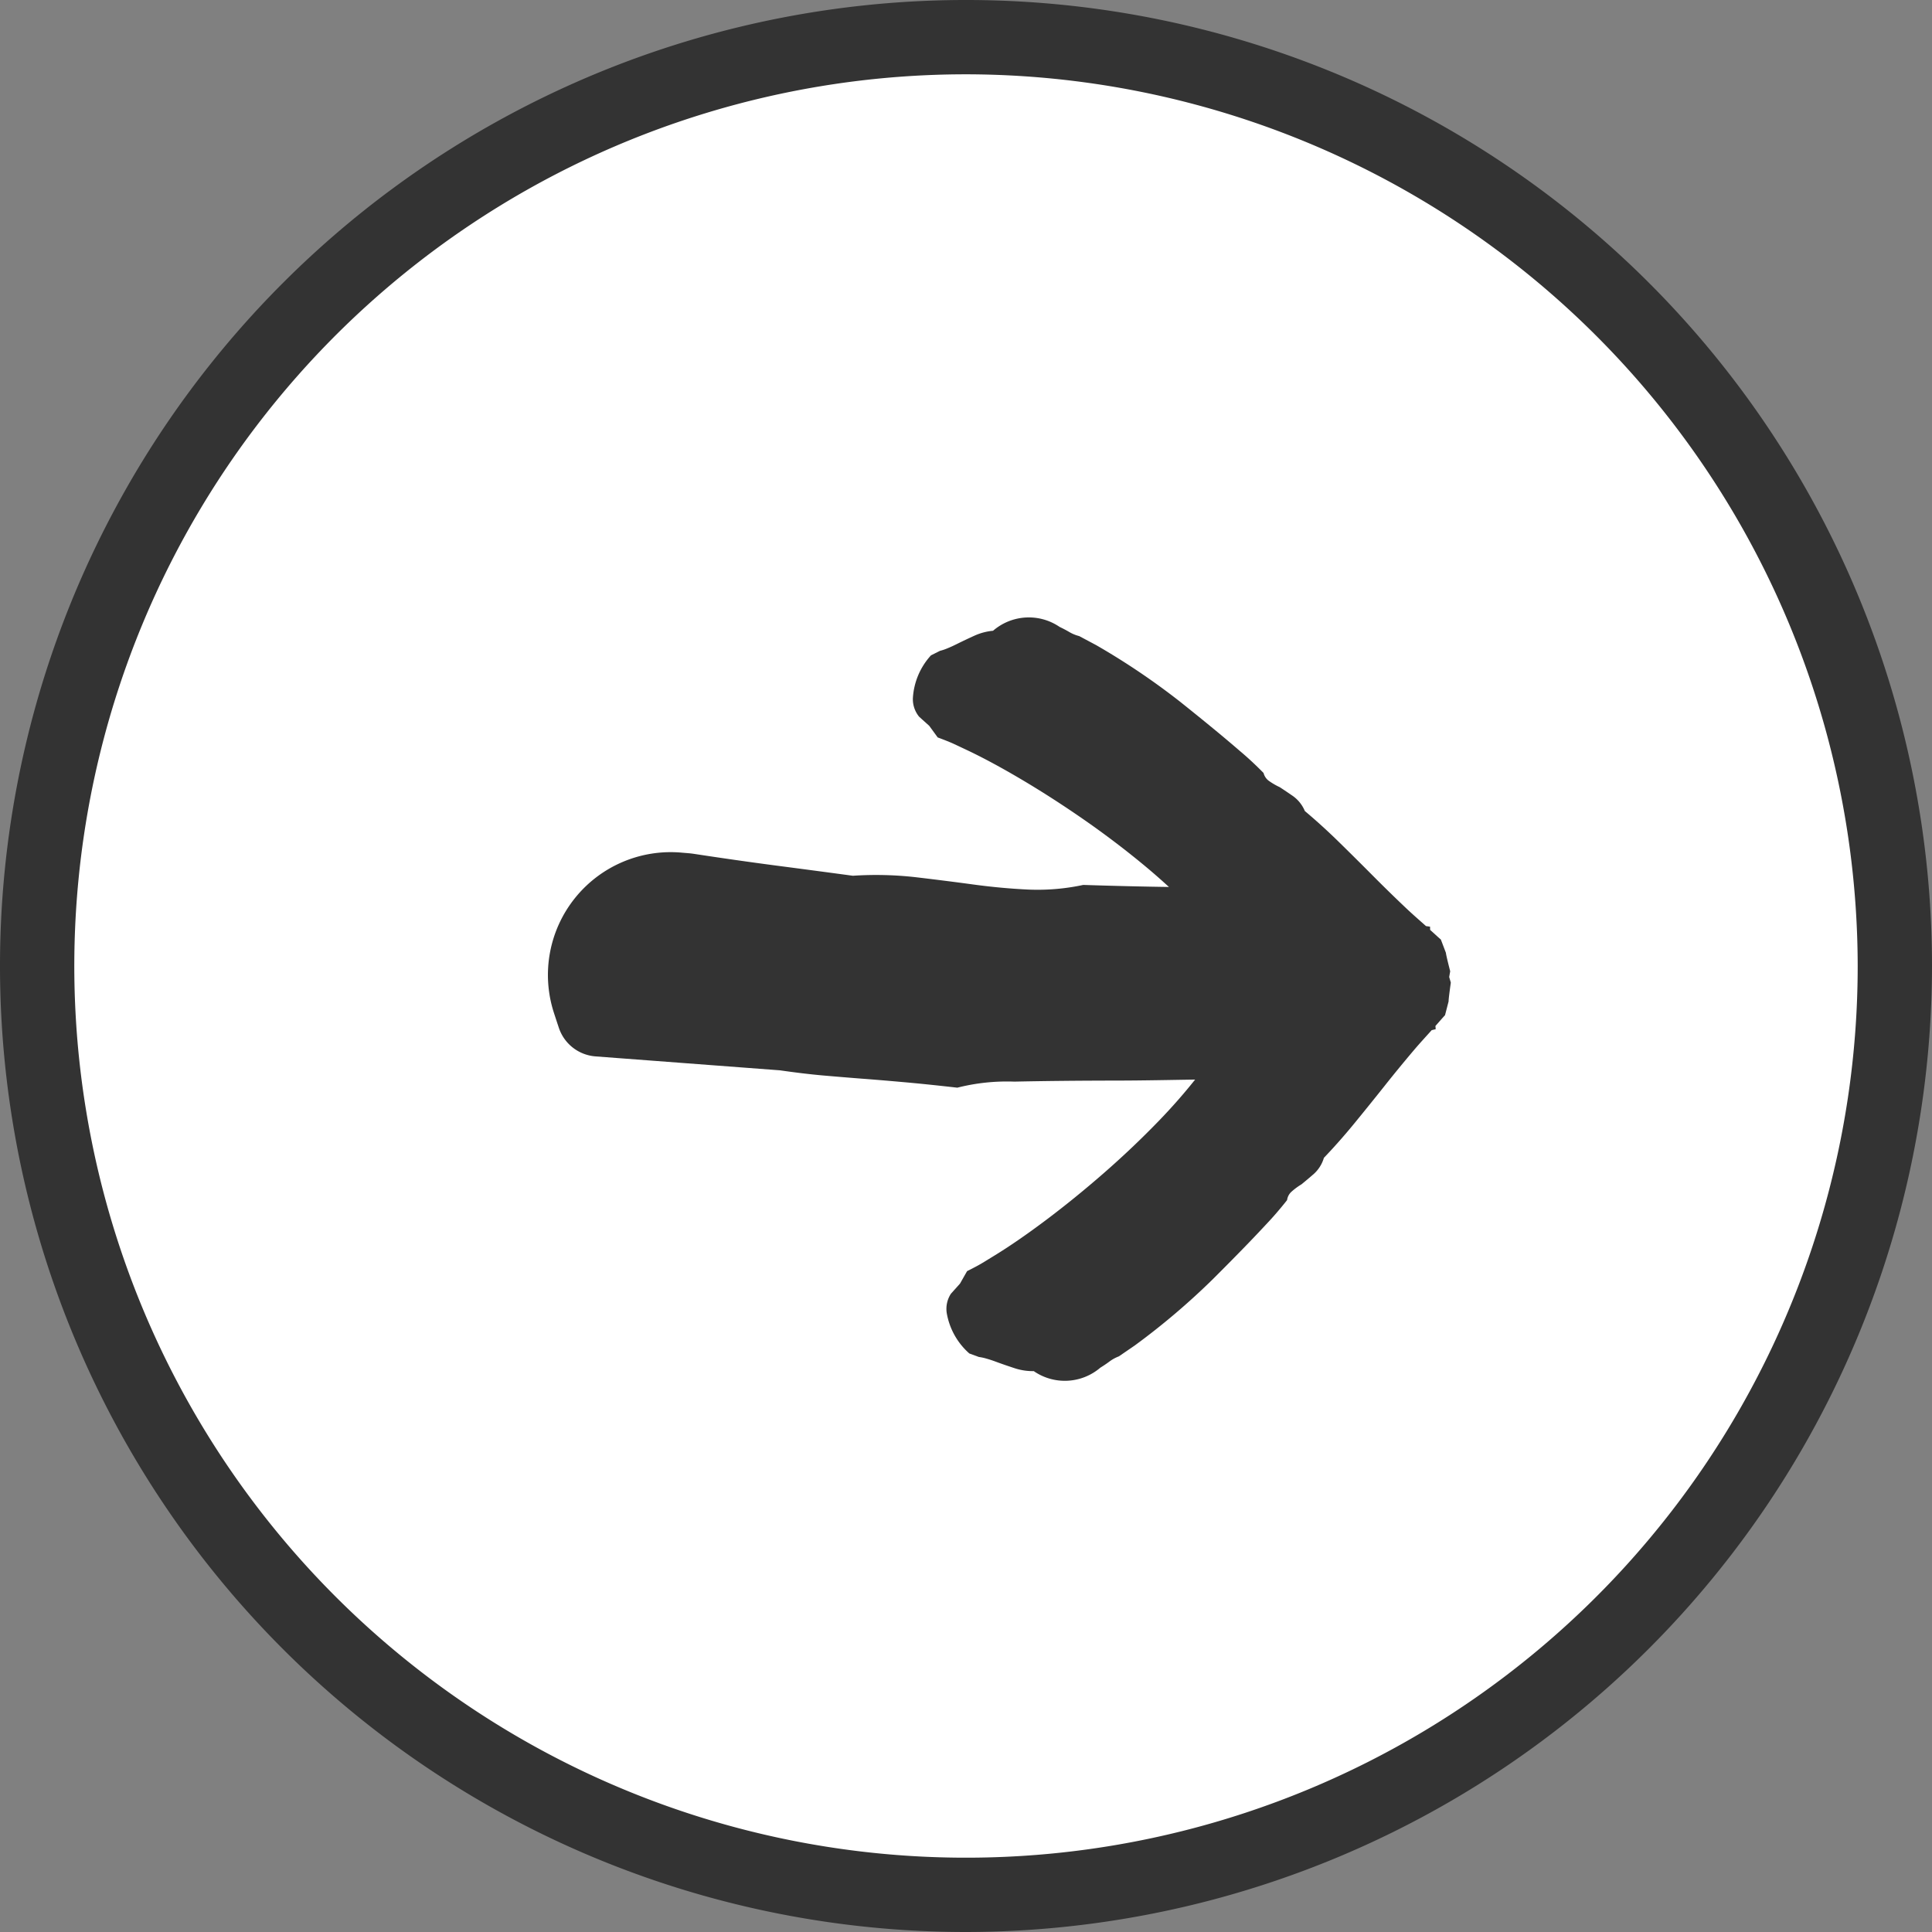 <svg xmlns="http://www.w3.org/2000/svg" viewBox="0 0 52 52"><rect x="0" y="0" width="52" height="52" fill="#808080" stroke="none"/><g id="ae7633b8-580e-49a6-ad24-a76ddf754794" data-name="レイヤー 2"><circle cx="26" cy="26" r="25" style="fill:#fff"/><path d="M26,52A26,26,0,1,1,52,26,26.029,26.029,0,0,1,26,52ZM26,2A24,24,0,1,0,50,26,24.027,24.027,0,0,0,26,2Z" style="fill:#333"/><path d="M39.005,26.296l.027-.154q-.111-.435-.115-.496l-.136-.358c-.095-.082-.193-.175-.289-.26l-.002-.087L38.381,24.926c-.173-.155-.345-.303-.52-.468q-.465-.44-.904-.882-.438-.441-.899-.893-.461-.453-.938-.854a.937.937,0,0,0-.313-.398q-.196-.136-.364-.245a1.816,1.816,0,0,1-.278-.16.372.372,0,0,1-.156-.221q-.323-.329-.642-.596-.593-.514-1.578-1.301a19.113,19.113,0,0,0-2.287-1.545l-.454-.242a1.037,1.037,0,0,1-.269-.111c-.085-.05-.172-.095-.26-.137a1.471,1.471,0,0,0-1.791.104,1.557,1.557,0,0,0-.502.133q-.24.109-.454.215c-.102.051-.191.092-.27.124a1.373,1.373,0,0,1-.201.068l-.244.122a1.868,1.868,0,0,0-.487,1.158.747.747,0,0,0,.167.492c.091.083.183.165.274.247l.227.312c.197.073.342.131.438.176q.144.067.319.15.661.31,1.501.807.841.498,1.688,1.087.847.589,1.626,1.235c.235.195.449.384.652.57-.704-.01-1.47-.028-2.307-.055a5.877,5.877,0,0,1-1.475.125q-.721-.034-1.463-.134-.741-.101-1.555-.197a9.473,9.473,0,0,0-1.708-.041q-.99-.134-2.072-.275-1.055-.139-2.208-.315c-.04-.006-.082-.011-.122-.015L18.359,22.95A3.305,3.305,0,0,0,14.912,27.27c.045.138.088.269.128.389a1.13,1.13,0,0,0,.99.774l4.963.375q.647.093,1.154.138.505.044,1.028.085.523.039,1.122.093.6.052,1.469.151a5.434,5.434,0,0,1,1.536-.163q1.213-.026,2.762-.028c.687-.001,1.397-.016,2.103-.027-.281.352-.598.719-.977,1.111q-.703.727-1.481,1.406-.778.679-1.559,1.266-.781.586-1.404.966c-.11.068-.211.129-.301.184-.09.055-.228.129-.416.223l-.191.336c-.082.092-.164.183-.246.275a.747.747,0,0,0-.112.507,1.87,1.87,0,0,0,.61,1.098l.256.094a1.332,1.332,0,0,1,.207.045q.122.034.282.094.224.082.475.164a1.565,1.565,0,0,0,.514.078,1.47,1.47,0,0,0,1.792-.093c.083-.051.164-.105.243-.164a1.04,1.04,0,0,1,.255-.14l.425-.291a19.108,19.108,0,0,0,2.104-1.786q.894-.891,1.426-1.466.287-.301.573-.663a.369.369,0,0,1,.13-.236,1.782,1.782,0,0,1,.258-.189q.155-.126.335-.283a.937.937,0,0,0,.268-.43q.431-.451.839-.951.409-.5.796-.987.387-.488.801-.976c.156-.183.311-.35.465-.522l.108-.026-.007-.087c.086-.095.173-.198.258-.29l.096-.371q-.002-.062.06-.506Z" style="fill:#333"/></g></svg>